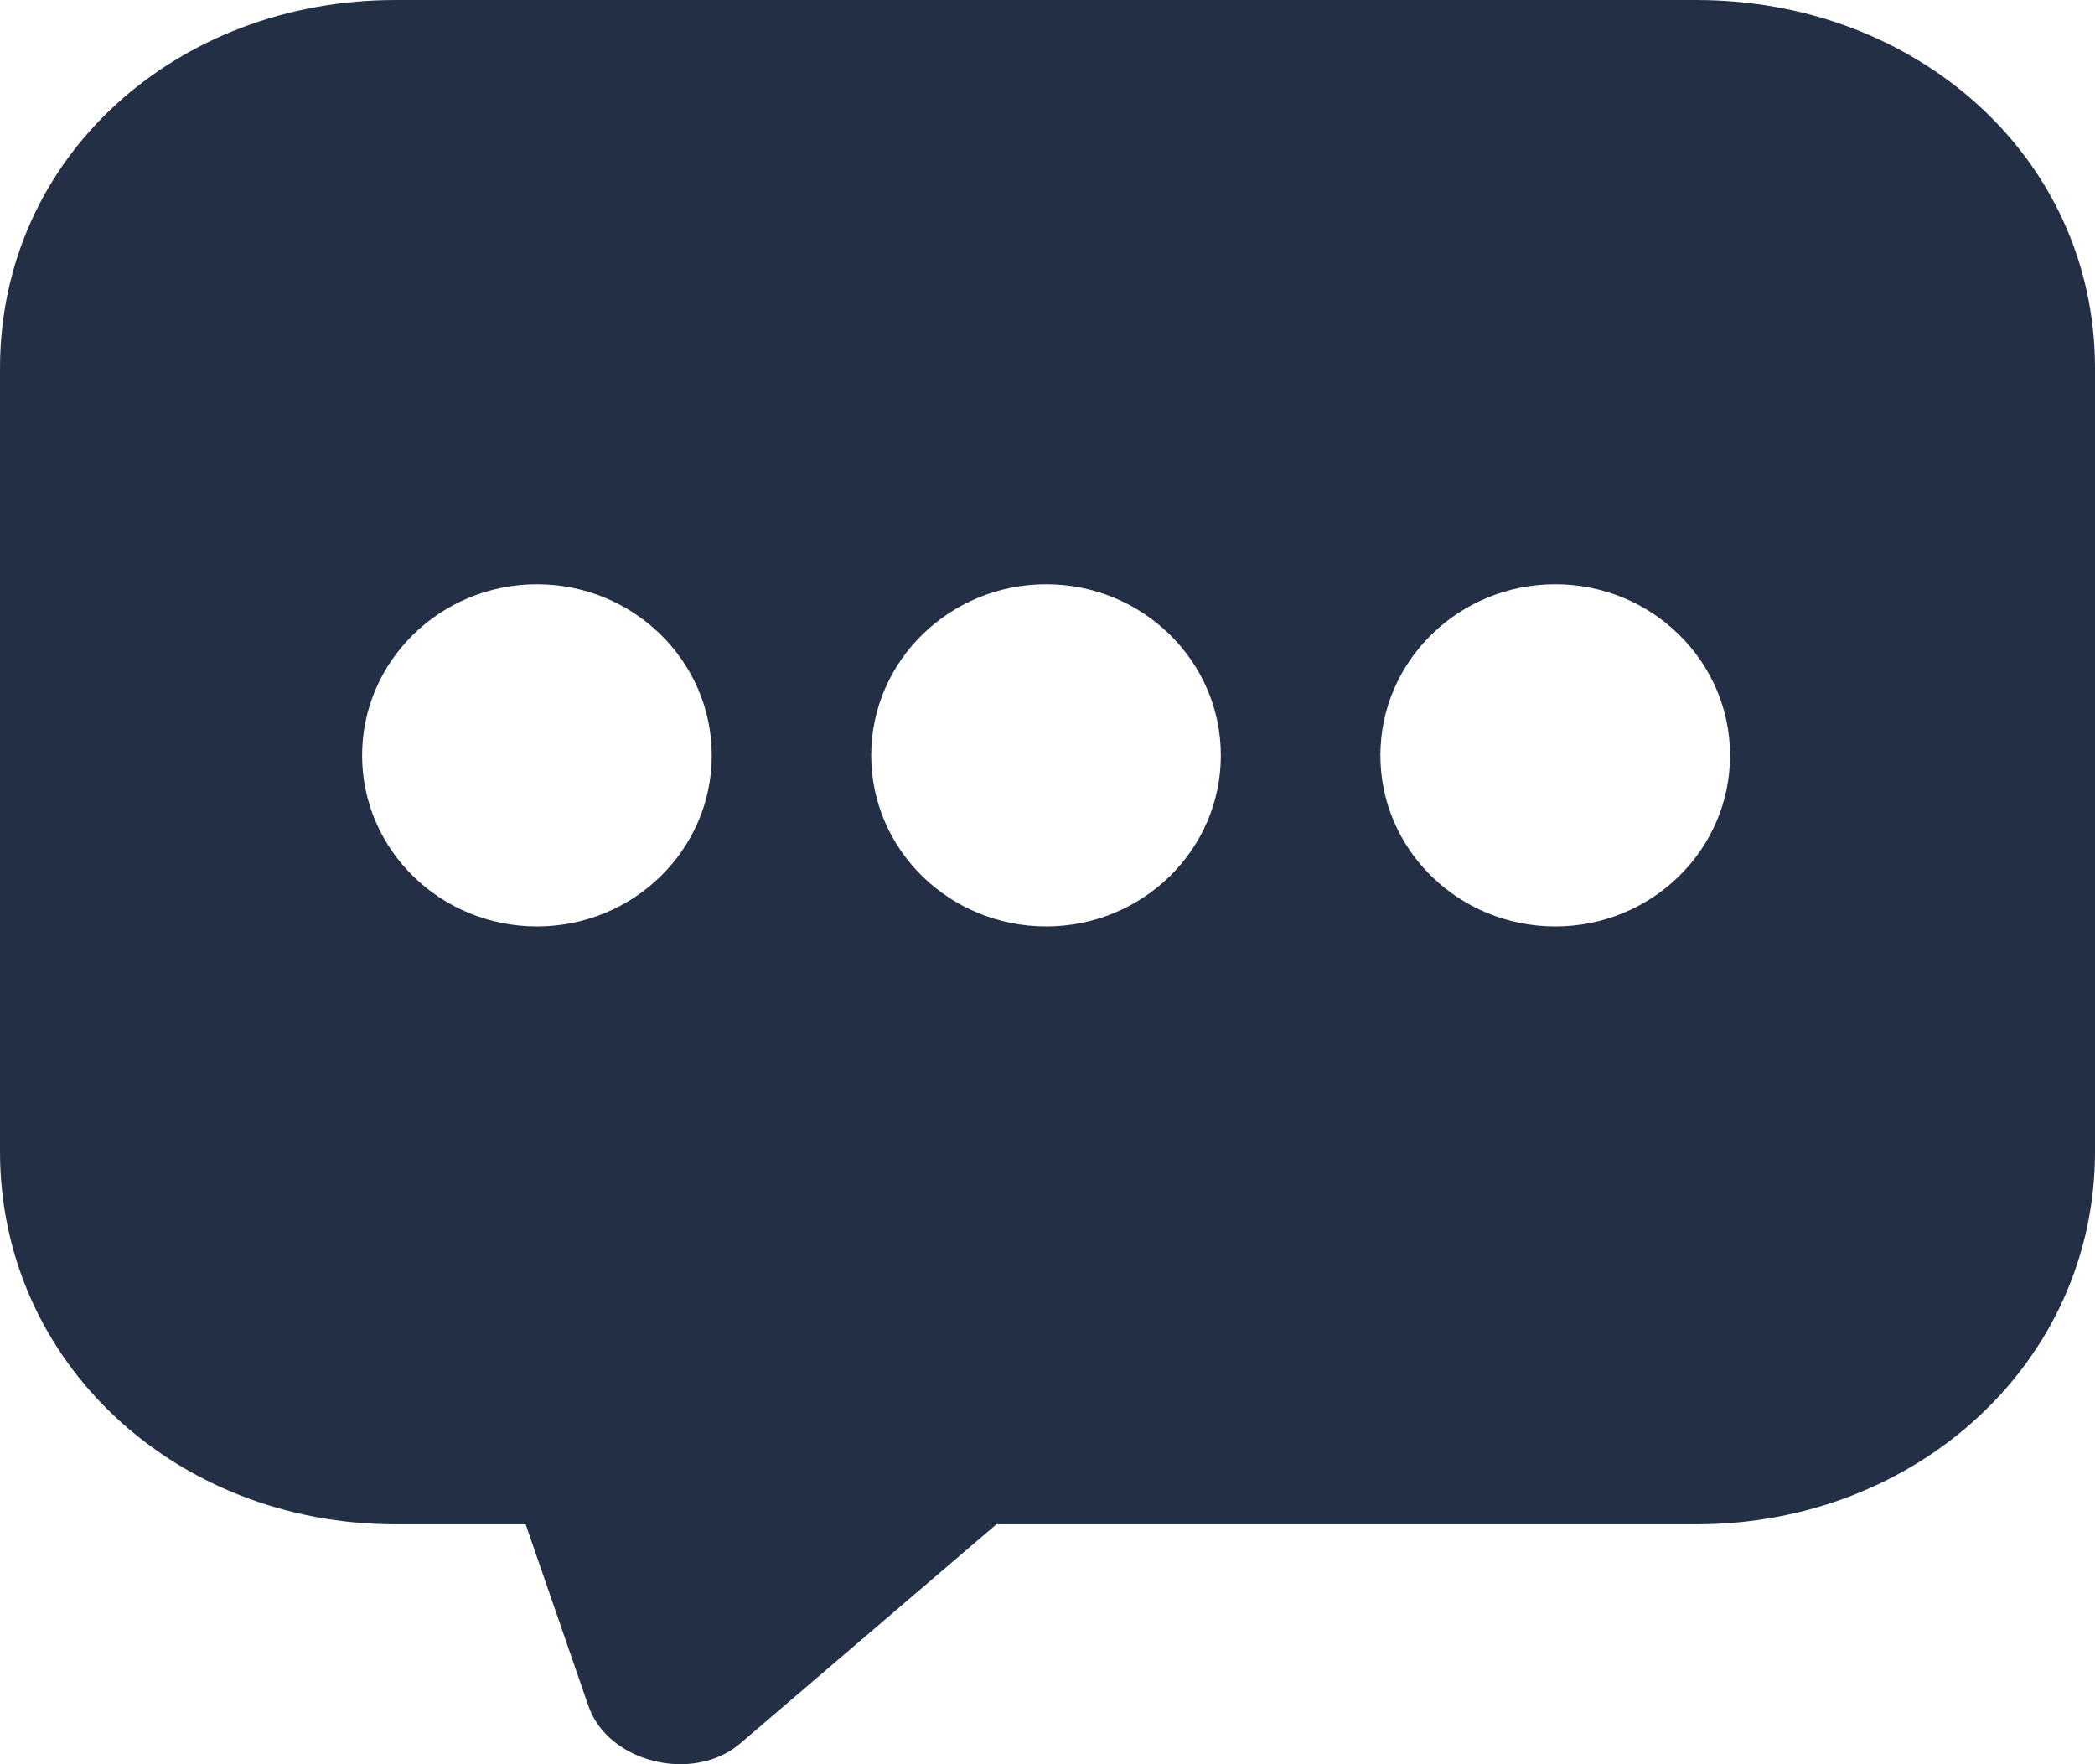 <svg width="19" height="16" viewBox="0 0 19 16" fill="none" xmlns="http://www.w3.org/2000/svg">
<path d="M15.386 0H3.587C1.597 0 0 1.425 0 3.34V10.444C0 12.358 1.597 13.824 3.587 13.824H4.767L5.338 15.476C5.52 15.989 6.287 16.17 6.708 15.816L9.037 13.824H15.386C17.378 13.824 19 12.358 19 10.444V3.34C19 1.425 17.378 0 15.386 0ZM4.87 8.402C3.994 8.402 3.284 7.708 3.284 6.851C3.284 5.995 3.994 5.299 4.87 5.299C5.745 5.299 6.455 5.995 6.455 6.851C6.455 7.708 5.745 8.402 4.87 8.402ZM9.488 8.402C8.612 8.402 7.901 7.708 7.901 6.851C7.901 5.995 8.612 5.299 9.488 5.299C10.362 5.299 11.072 5.995 11.072 6.851C11.072 7.708 10.362 8.402 9.488 8.402ZM14.105 8.402C13.229 8.402 12.519 7.708 12.519 6.851C12.519 5.995 13.229 5.299 14.105 5.299C14.98 5.299 15.69 5.995 15.69 6.851C15.69 7.708 14.98 8.402 14.105 8.402Z" fill="#232F45"/>
</svg>
